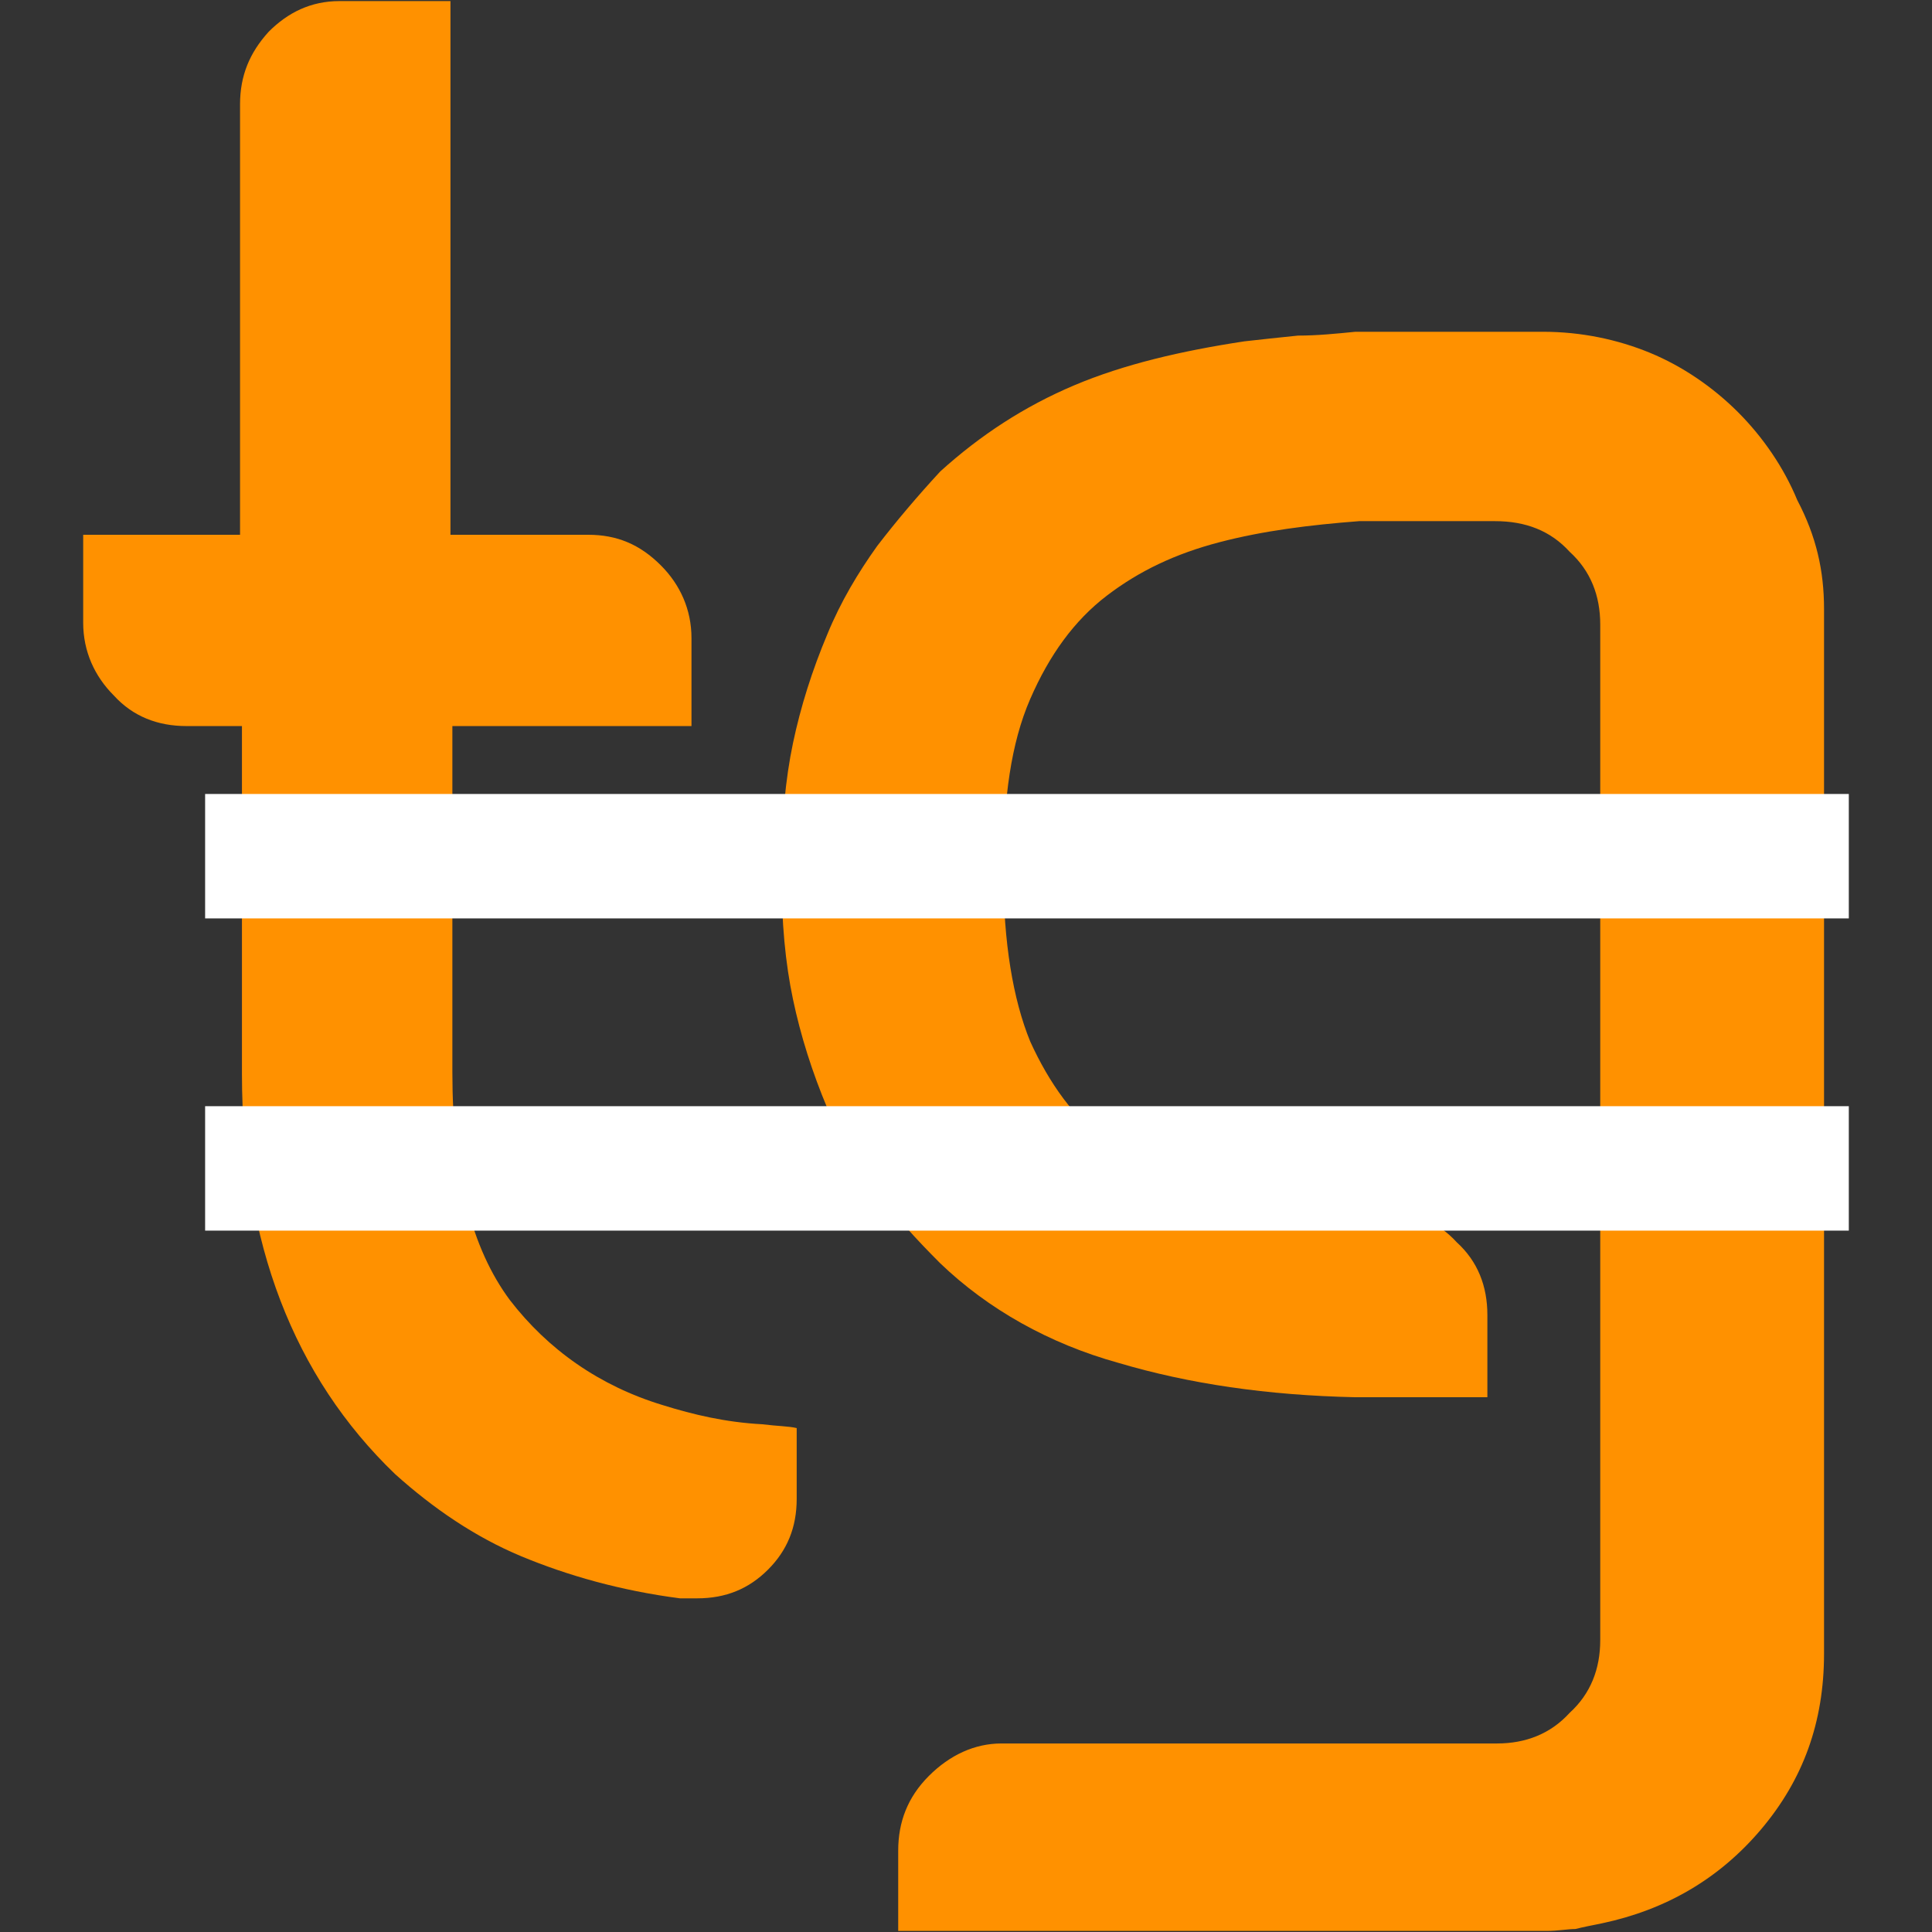 <svg xmlns="http://www.w3.org/2000/svg" viewBox="0 0 101 101" version="1.1" stroke-miterlimit="10" fill-rule="evenodd" clip-rule="evenodd" height="101" width="101">
 <rect x="0" y="0" width="101" height="101" fill="#333333" stroke="none"/>
 <defs>
  <clipPath id="clipPath272">
   <path d="m-70.6-14.4h479.49v126.09h-479.49z"></path>
  </clipPath>
  <clipPath id="clipPath284">
   <path d="m-70.6-14.4h479.49v126.09h-479.49z"></path>
  </clipPath>
 </defs>
 <path fill="none" d="m-194.45-9.035h479.49v126.09h-479.49z"></path>
 <g transform="translate(-85.462 -9.237)">
  <path fill-rule="nonzero" fill="#ff9100" clip-path="url(#clipPath284)" d="m37.299 78.3c0 1.5-0.5 2.7-1.5 3.7s-2.2 1.5-3.7 1.5h-0.9c-3.1-0.4-5.9-1.2-8.3-2.2s-4.6-2.5-6.6-4.3c-5.3-5.1-8-12.1-8-20.9v-18.2h-2.9c-1.5 0-2.8-0.5-3.8-1.6-1-1-1.6-2.3-1.6-3.8v-4.6h8.2v-22.5c0-1.5 0.5-2.7 1.5-3.8 1-1 2.2-1.6 3.7-1.6h5.8v27.9h7.2c1.5 0 2.7 0.5 3.8 1.6 1 1 1.6 2.3 1.6 3.8v4.6h-12.5v18.1c0 5.3 1 9.2 3 11.9 2 2.6 4.7 4.5 8 5.5 1.6 0.5 3.3 0.9 5.2 1 0.8 0.1 1.4 0.1 1.8 0.2z" transform="translate(89.812 9.294)"></path>
  <path fill-rule="nonzero" fill="#ff9100" clip-path="url(#clipPath272)" d="m143.5 42.3v54.6c0 3.6-1.1 6.6-3.3 9.2s-5 4.2-8.3 4.9c-0.5 0.1-1 0.2-1.4 0.3-0.4 0-0.9 0.1-1.5 0.1h-33.9v-4.2c0-1.5 0.5-2.8 1.6-3.9s2.4-1.7 3.8-1.7h25.9c1.5 0 2.8-0.5 3.8-1.6 1.1-1 1.6-2.3 1.6-3.8v-53.1c0-1.5-0.5-2.8-1.6-3.8-1-1.1-2.3-1.6-3.9-1.6h-7.1c-2.6 0.2-5 0.5-7.3 1.1s-4.2 1.5-5.9 2.8-3 3.1-4 5.4-1.4 5.2-1.4 8.8v0.3c0 3.6 0.5 6.6 1.4 8.8 1 2.2 2.3 4 4 5.3s3.6 2.2 5.9 2.7 4.7 0.8 7.3 0.9h1.3c1.5 0 2.8 0.5 3.8 1.6 1.1 1 1.6 2.3 1.6 3.8v4.3h-6.9c-4.6-0.1-8.7-0.7-12.4-1.8-3.6-1-6.8-2.8-9.3-5.2-1.3-1.3-2.4-2.5-3.3-3.8-1-1.3-1.8-2.7-2.6-4.3-0.8-1.9-1.4-3.8-1.8-5.7s-0.6-4-0.6-6.6v-0.3c0-2.4 0.2-4.6 0.6-6.5s1-3.8 1.8-5.7c0.7-1.7 1.6-3.2 2.6-4.6 1-1.3 2.1-2.6 3.3-3.9 2.1-1.9 4.4-3.4 7-4.5s5.6-1.8 8.9-2.3c0.9-0.1 1.8-0.2 2.8-0.3 1 0 2-0.1 3-0.2h9.8c2 0 3.9 0.4 5.6 1.1s3.3 1.8 4.6 3.1 2.4 2.9 3.1 4.6c1 1.9 1.4 3.7 1.4 5.7z" transform="translate(37.318 -1.219)"></path>
  <rect stroke-width=".498" fill="#fff" height="6.505" width="85.928" y="50.744" x="96.185"></rect>
  <rect stroke-width=".498" fill="#fff" height="6.505" width="85.928" y="67.066" x="96.185"></rect>
 </g>
</svg>
